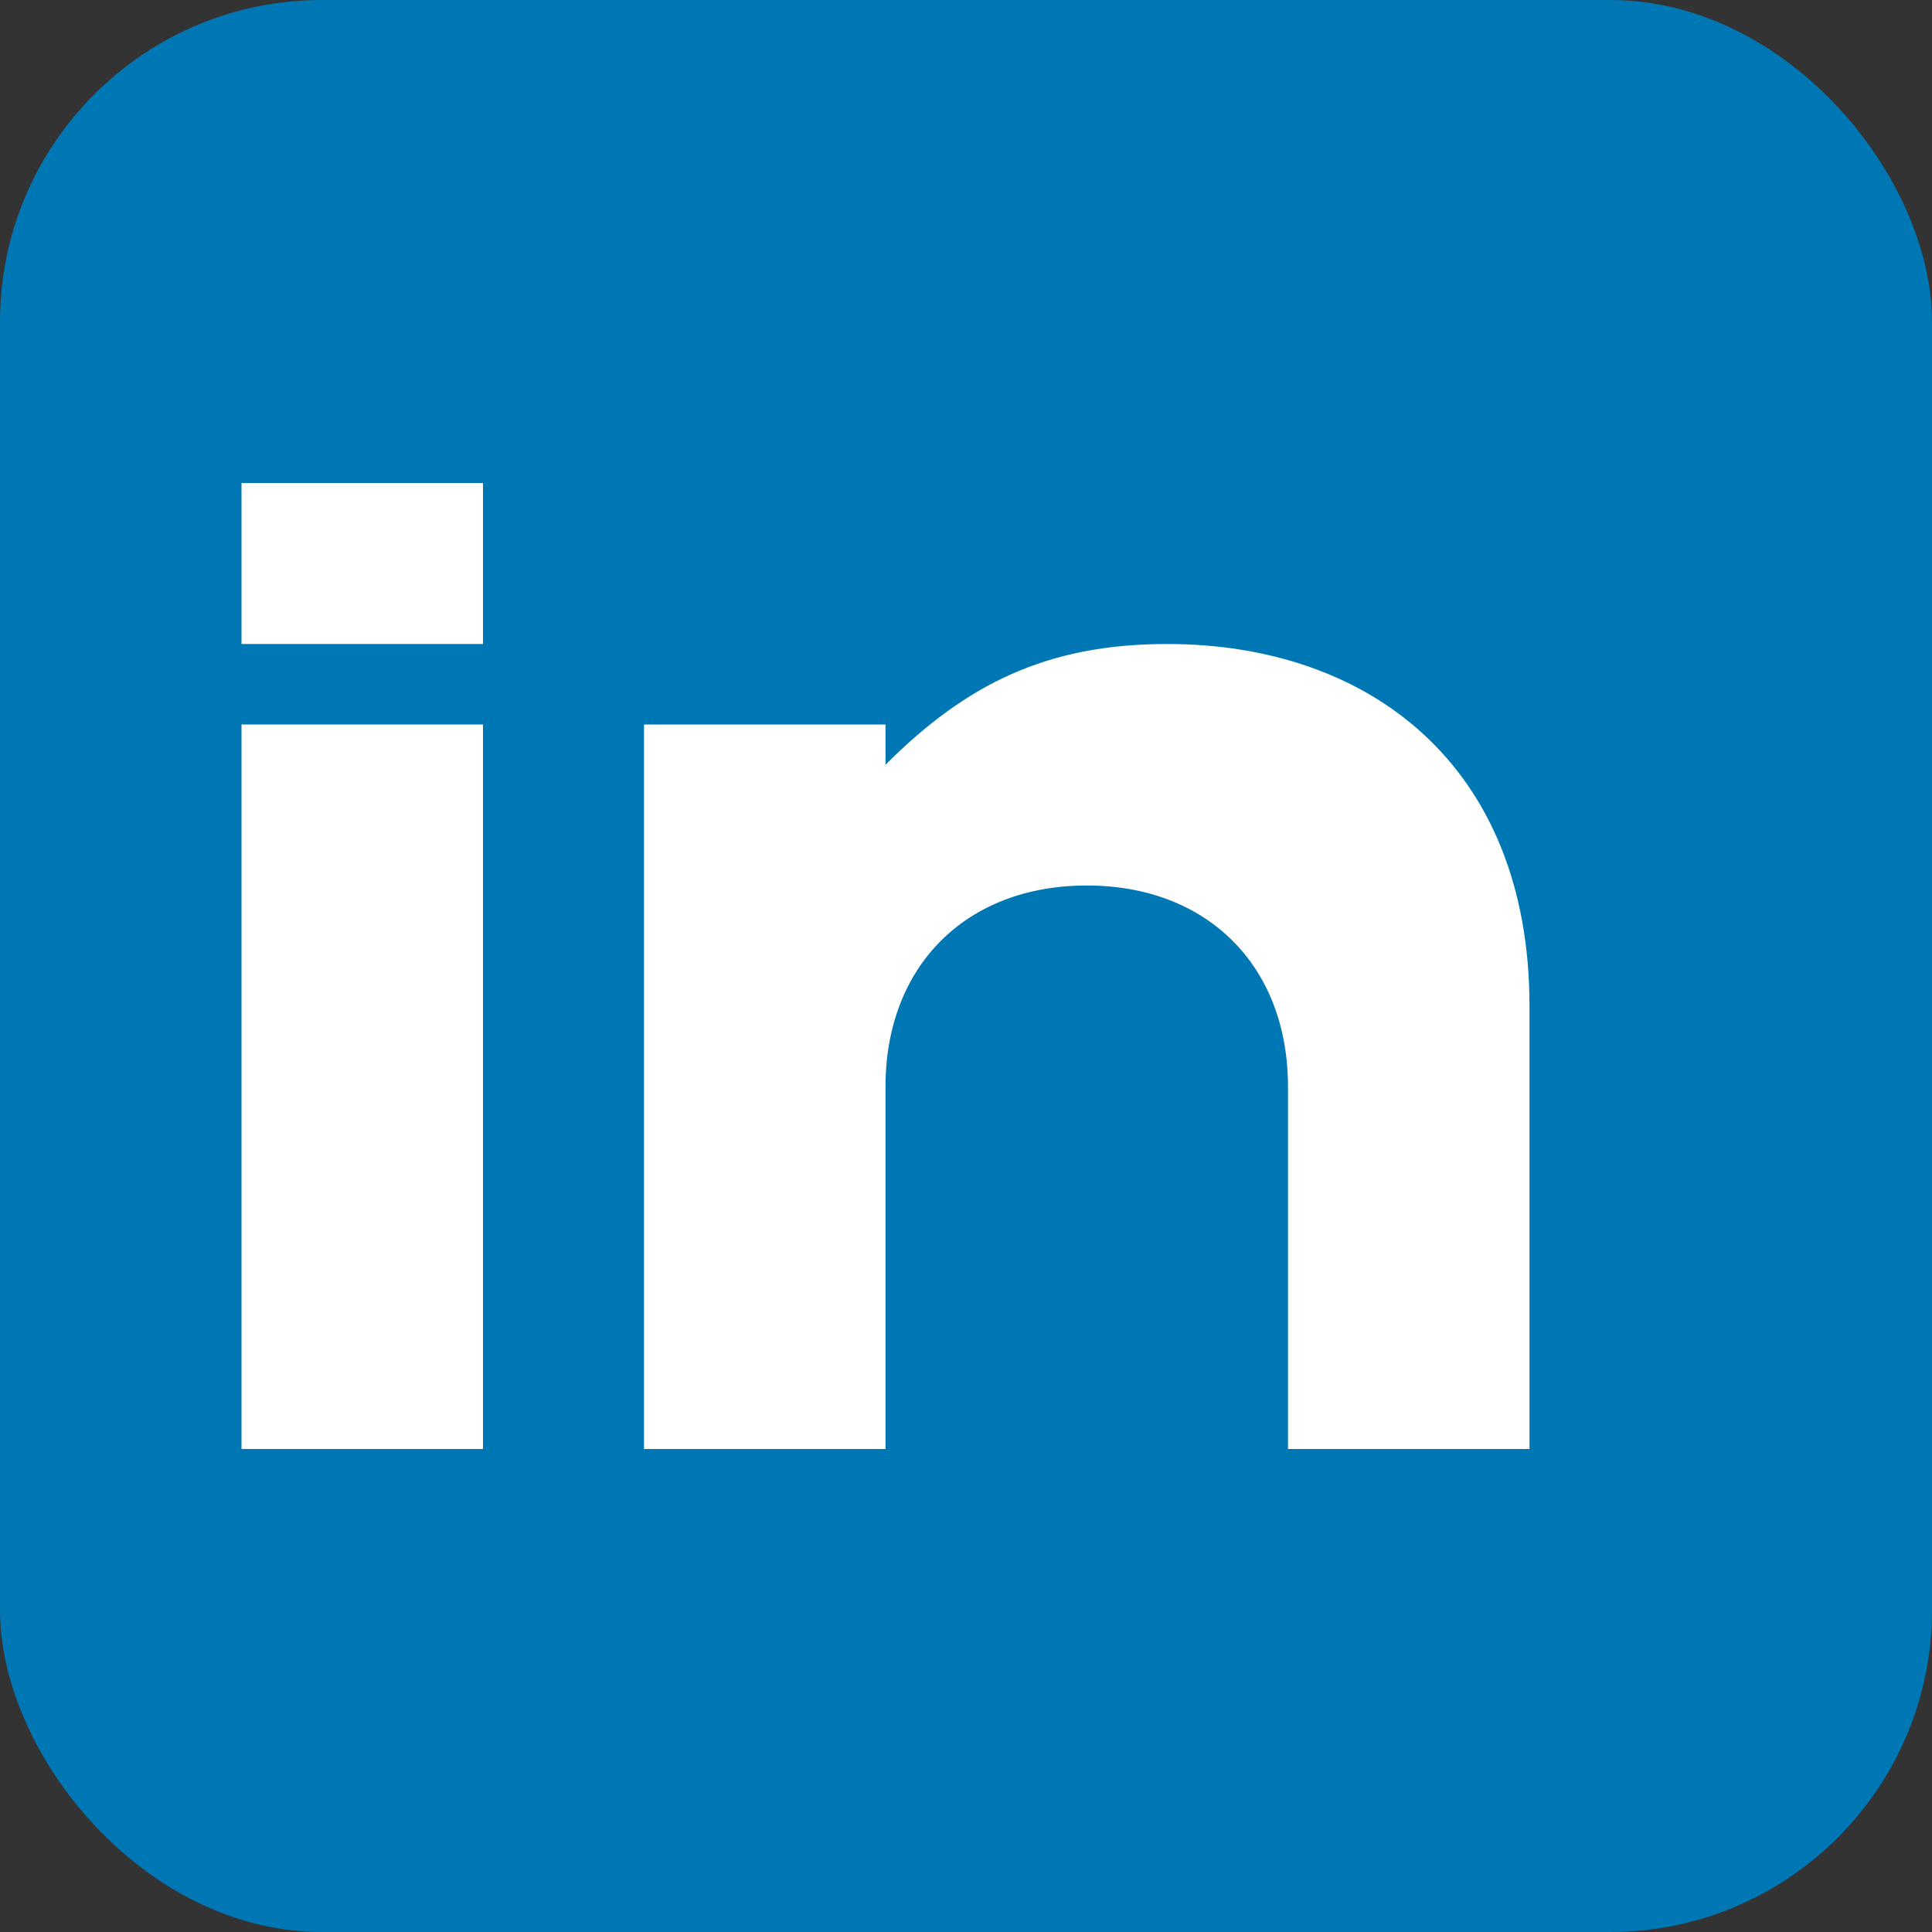 <svg width="24" height="24" viewBox="0 0 24 24" xmlns="http://www.w3.org/2000/svg">
  <rect x="0" y="0" width="24" height="24" fill="#333333" stroke="none"/>
  <!-- LinkedIn background -->
  <rect width="24" height="24" rx="4" fill="#0077b5"/>
  
  <!-- LinkedIn logo -->
  <g fill="white">
    <!-- 'in' text -->
    <rect x="3" y="9" width="3" height="9"/>
    <rect x="3" y="6" width="3" height="2"/>
    
    <path d="M8 9v9h3v-4.5c0-1.5 1-2.5 2.5-2.5s2.5 1 2.5 2.5V18h3v-5.5c0-3-2-4.5-4.5-4.5-1.5 0-2.5.5-3.5 1.5V9H8z"/>
  </g>
</svg>